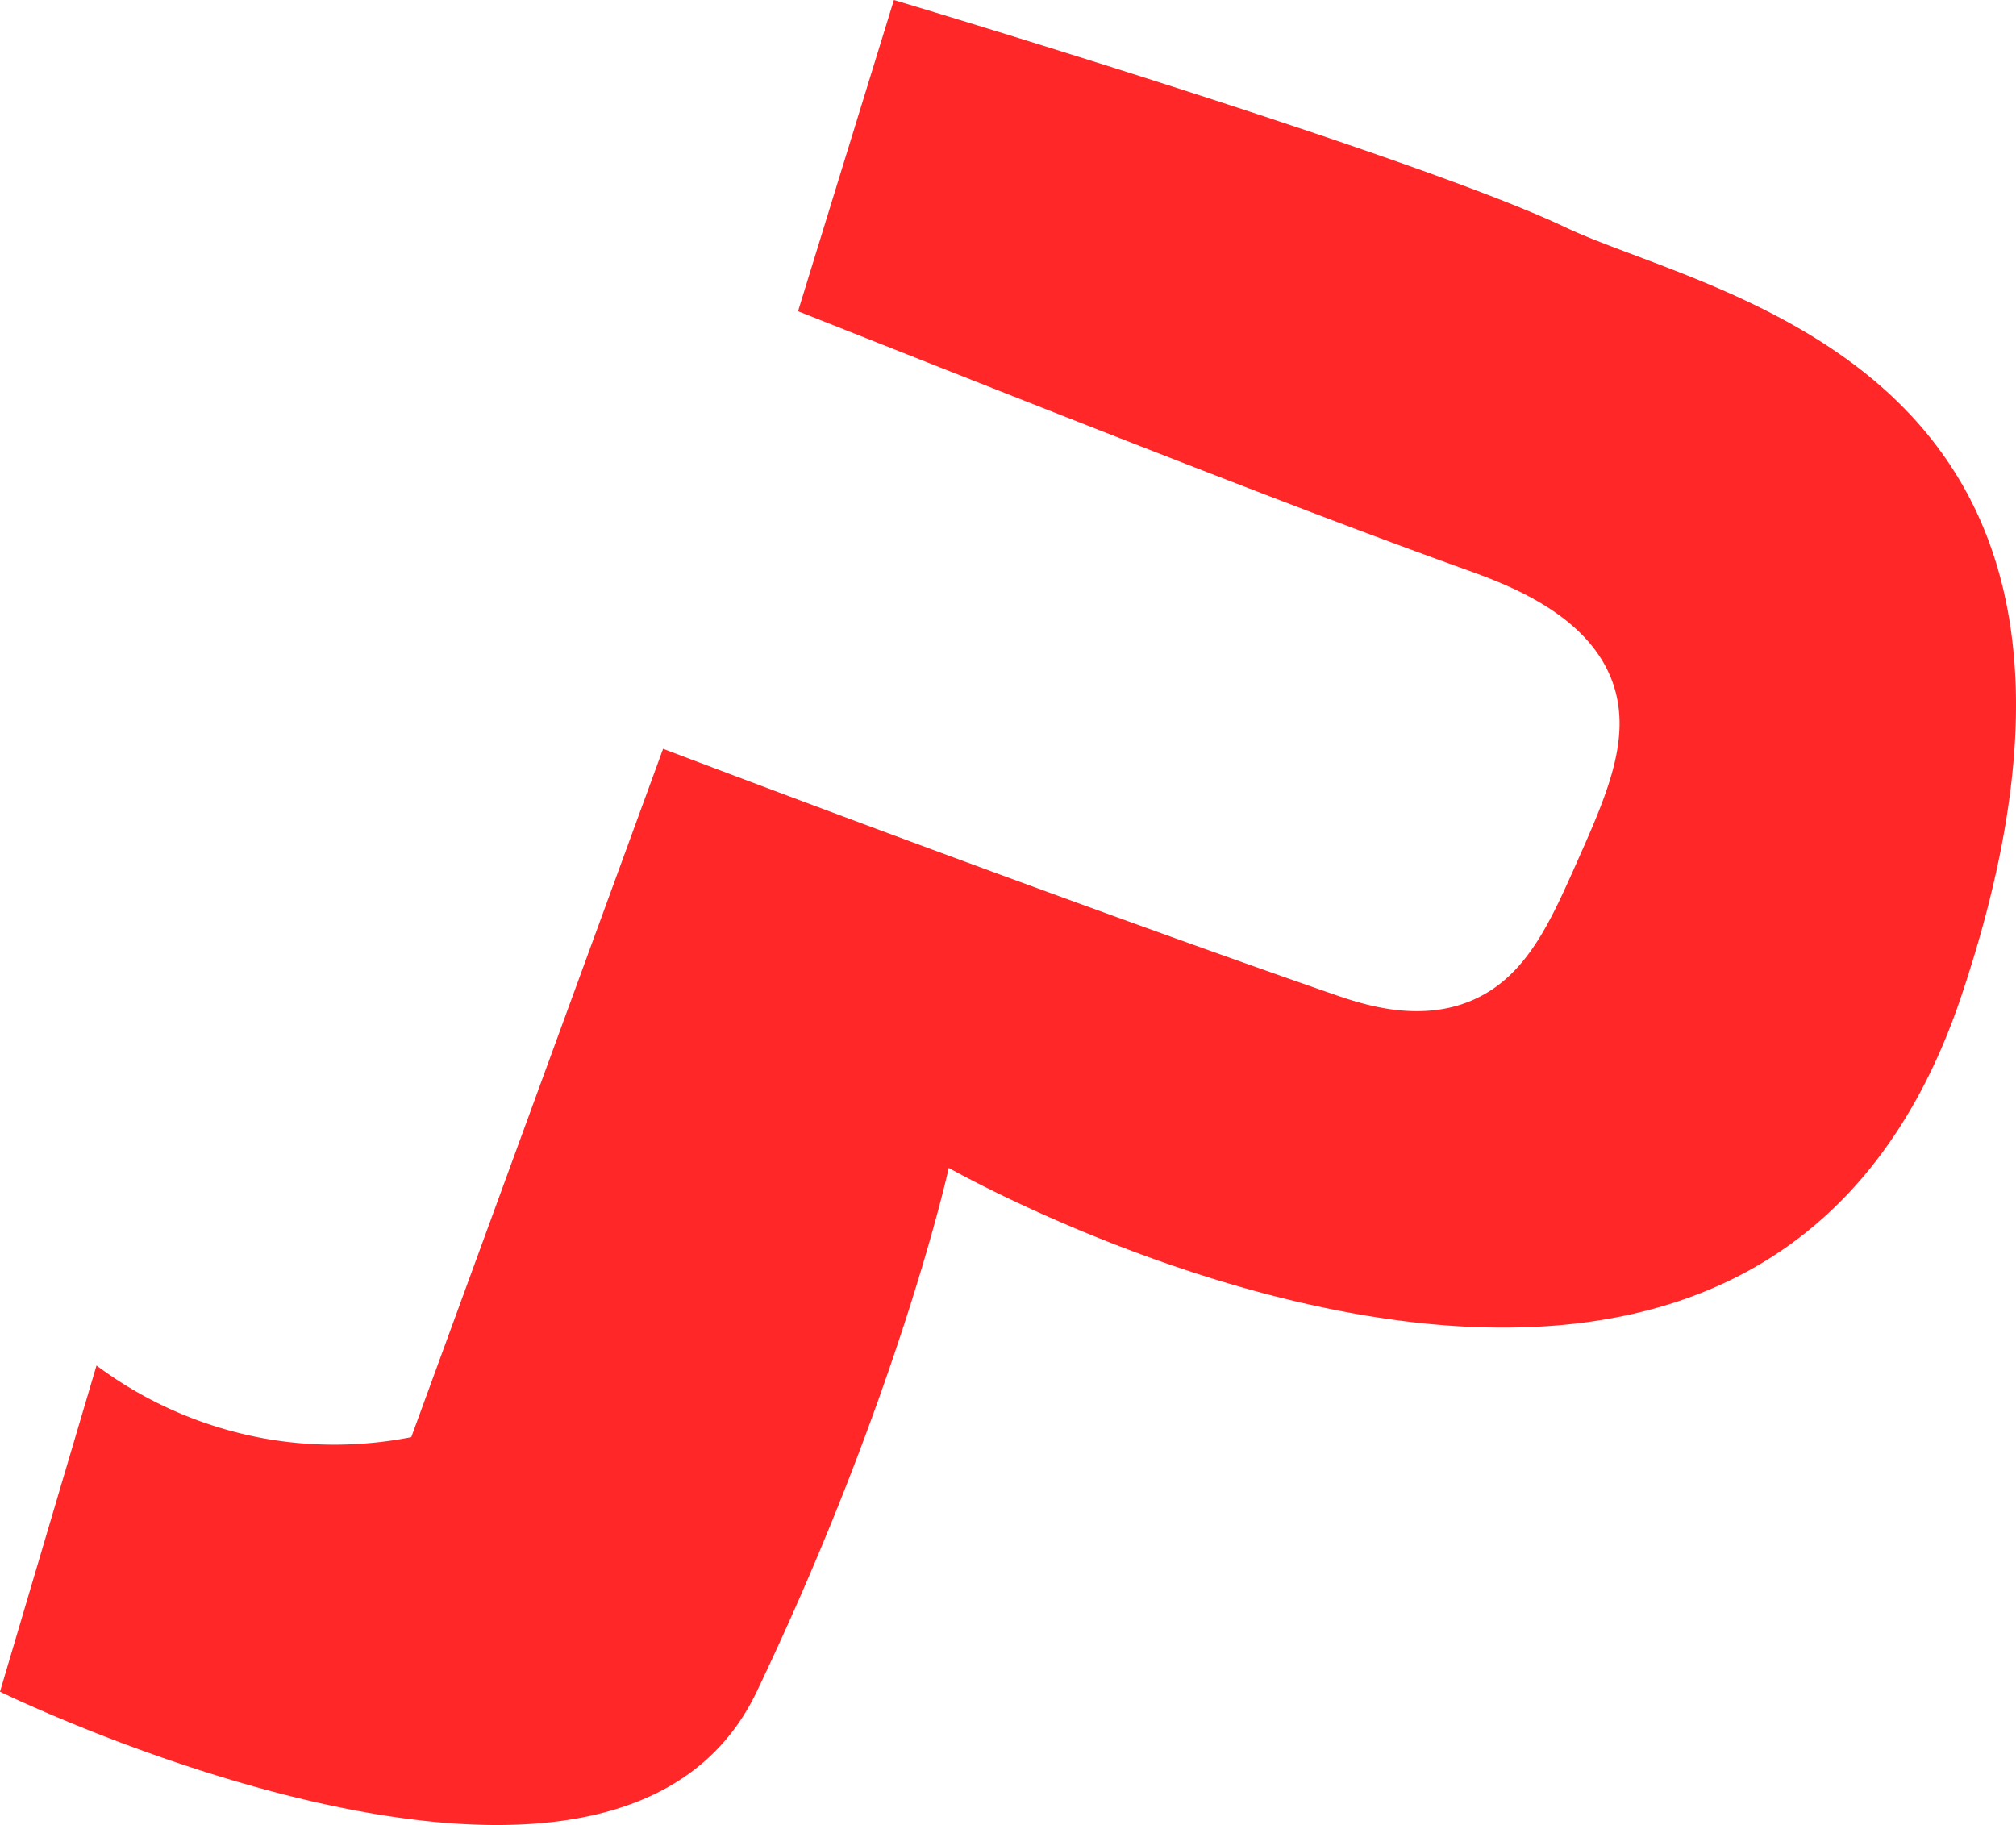 <svg xmlns="http://www.w3.org/2000/svg" width="1722.699" height="1559.399" viewBox="0 0 1722.699 1559.399">
  <path id="Path_934" data-name="Path 934" d="M1325.117,94.481,1242.651,373.2s524.208,256.3,646.6,0S2053.366-74.366,2053.366-74.366,2738.913,315,2918.8-221.669s-210.678-595.559-338.941-656.586S2006.512-1072.282,2006.5-1072.29q-40.96,132.961-81.9,265.922c241.042,95.471,430.244,170.27,568.433,219.99,35.4,12.746,107.857,38.367,128.234,98.919,15.671,46.581-5.819,94.93-31.117,151.847-23,51.758-43.1,96.982-87.55,117.177-45.915,20.844-94.888,4.595-120.314-4.235-244.977-85.06-573.009-209.813-573.014-209.813h0L1594.088,155.7a339.945,339.945,0,0,1-125.213,1.2A341.789,341.789,0,0,1,1325.117,94.481Z" transform="translate(-1242.651 1072.29)" fill="#ff2727"/>
</svg>
